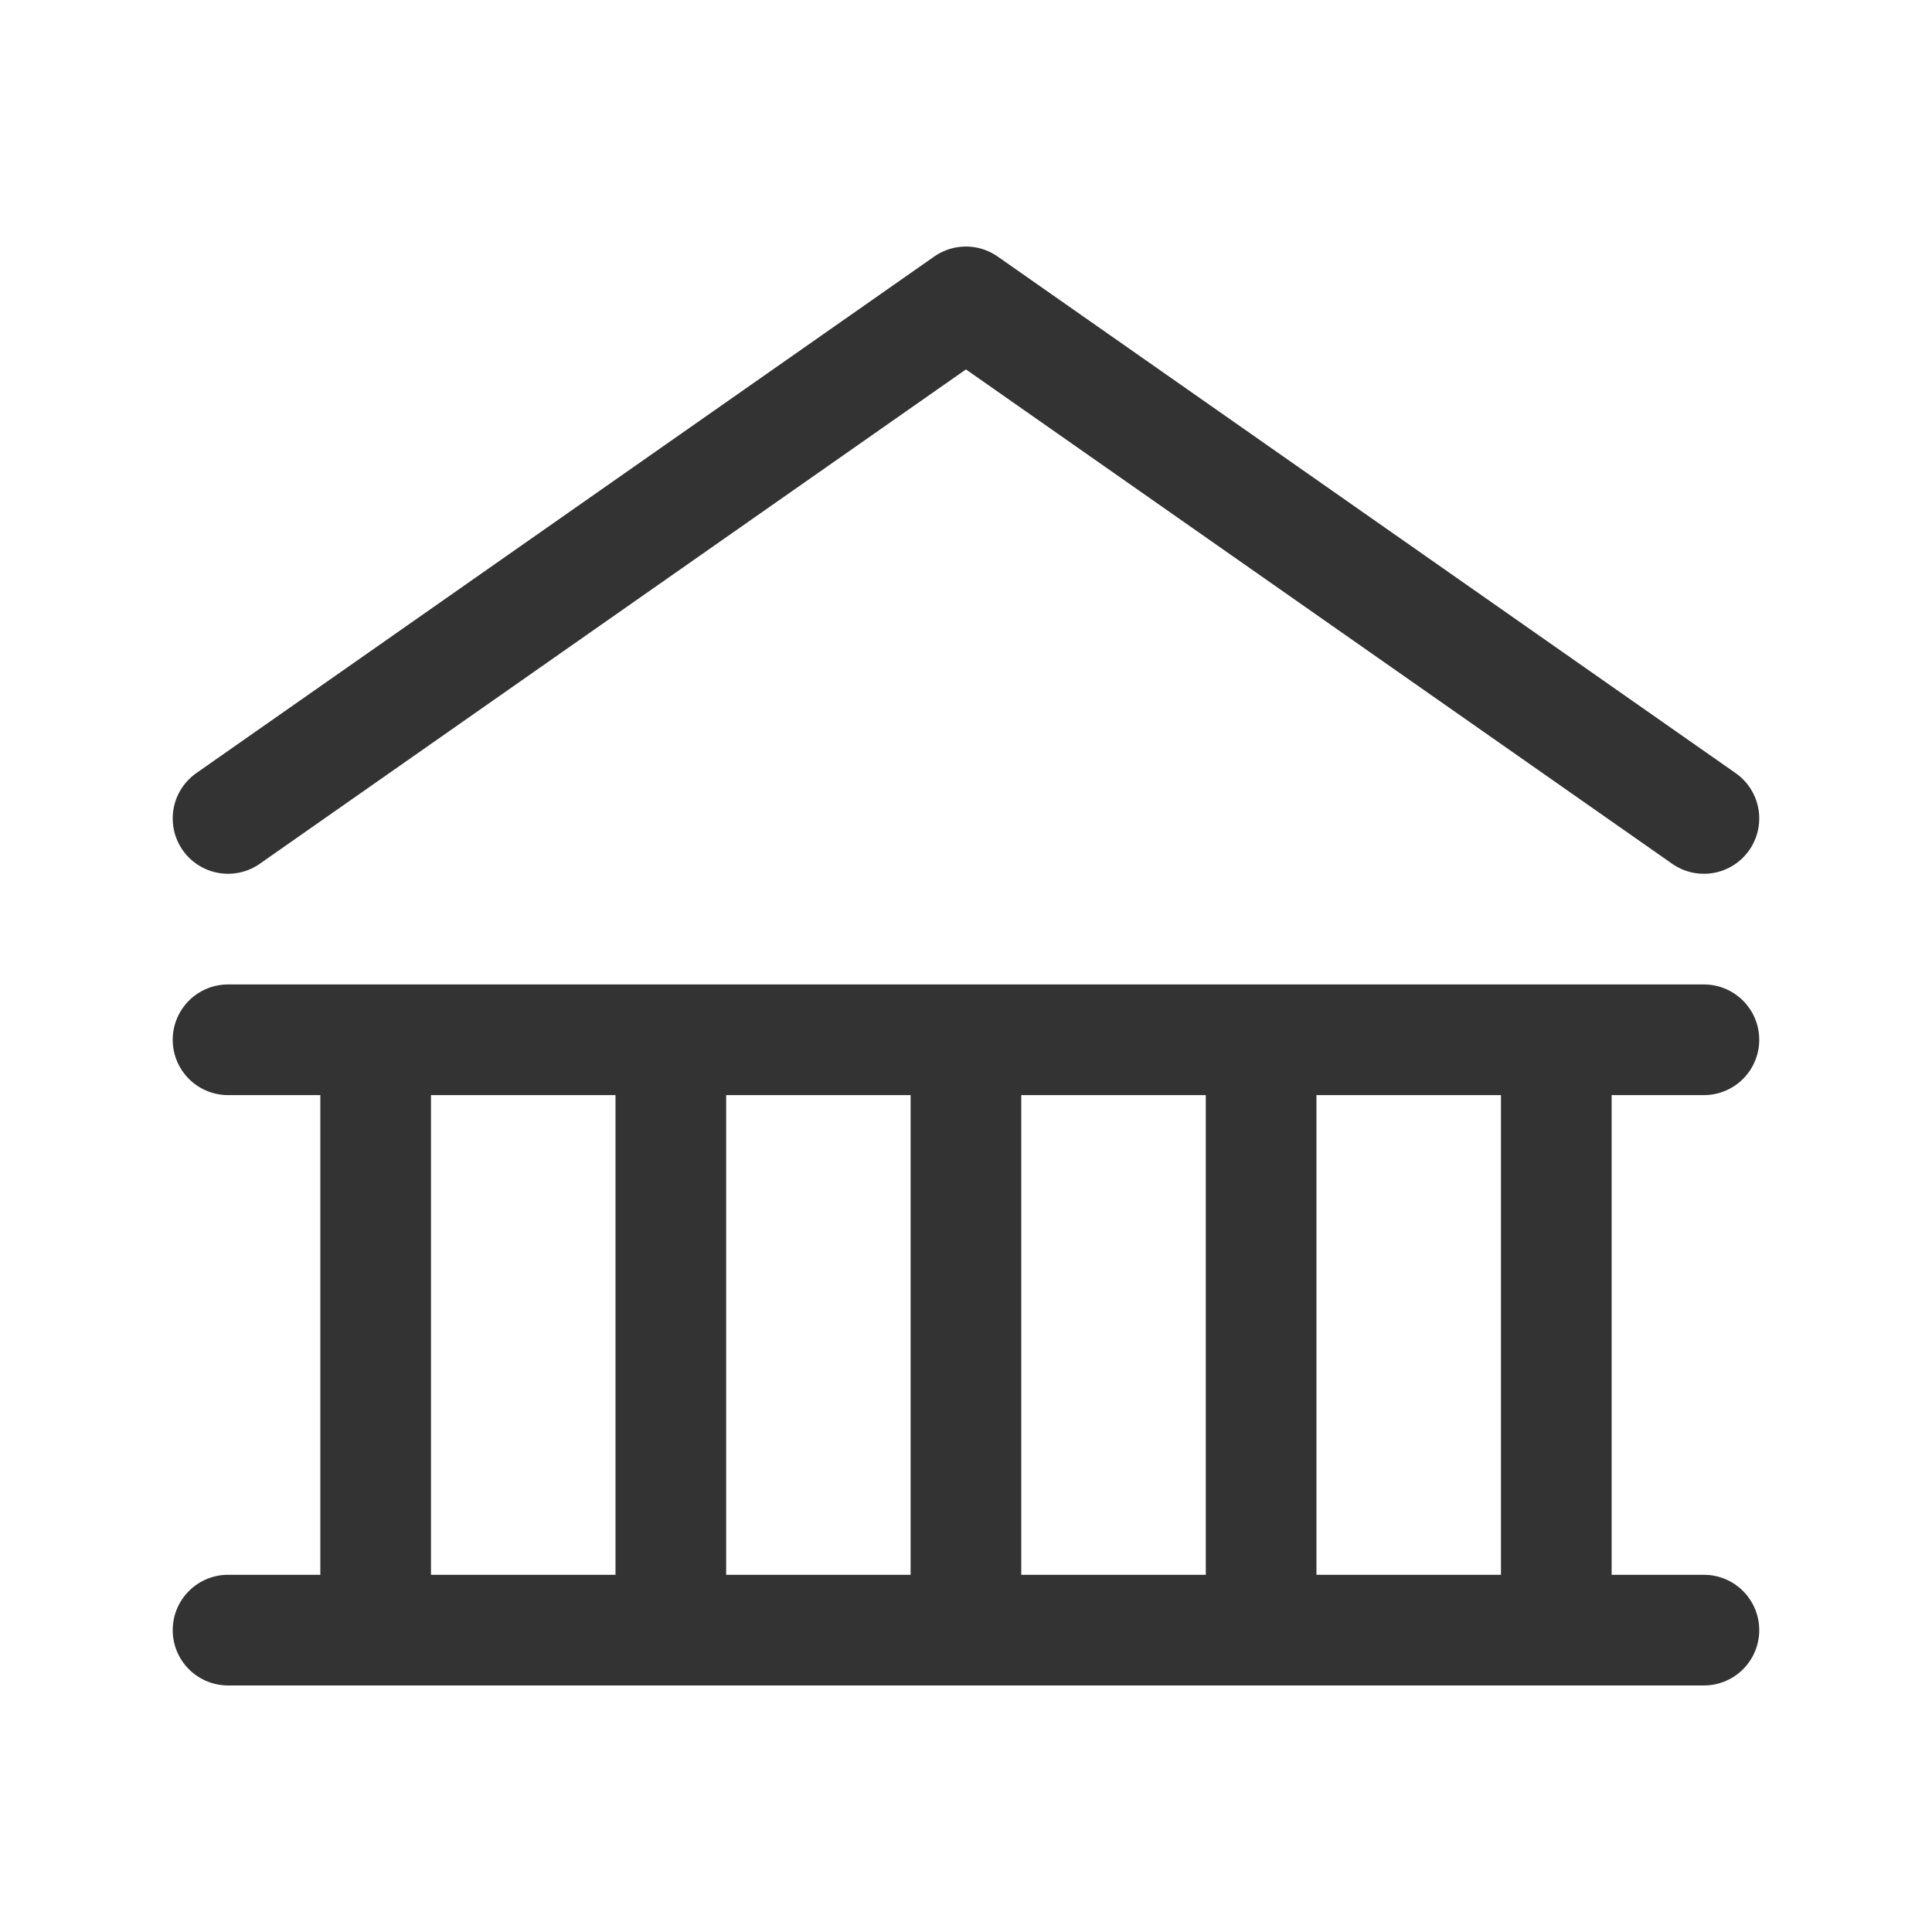 <svg width="32" height="32" viewBox="0 0 32 32" fill="none" xmlns="http://www.w3.org/2000/svg">
<path opacity="0.8" d="M6.222 17.222V27M11.111 17.222V27M20.888 17.222V27M15.999 17.222V27M25.777 17.222V27M3.777 27H28.222M3.777 17.222H28.222M28.222 13.556L15.999 5L3.777 13.556" stroke="black" stroke-width="1.833" stroke-linecap="round" stroke-linejoin="round"/>
</svg>
